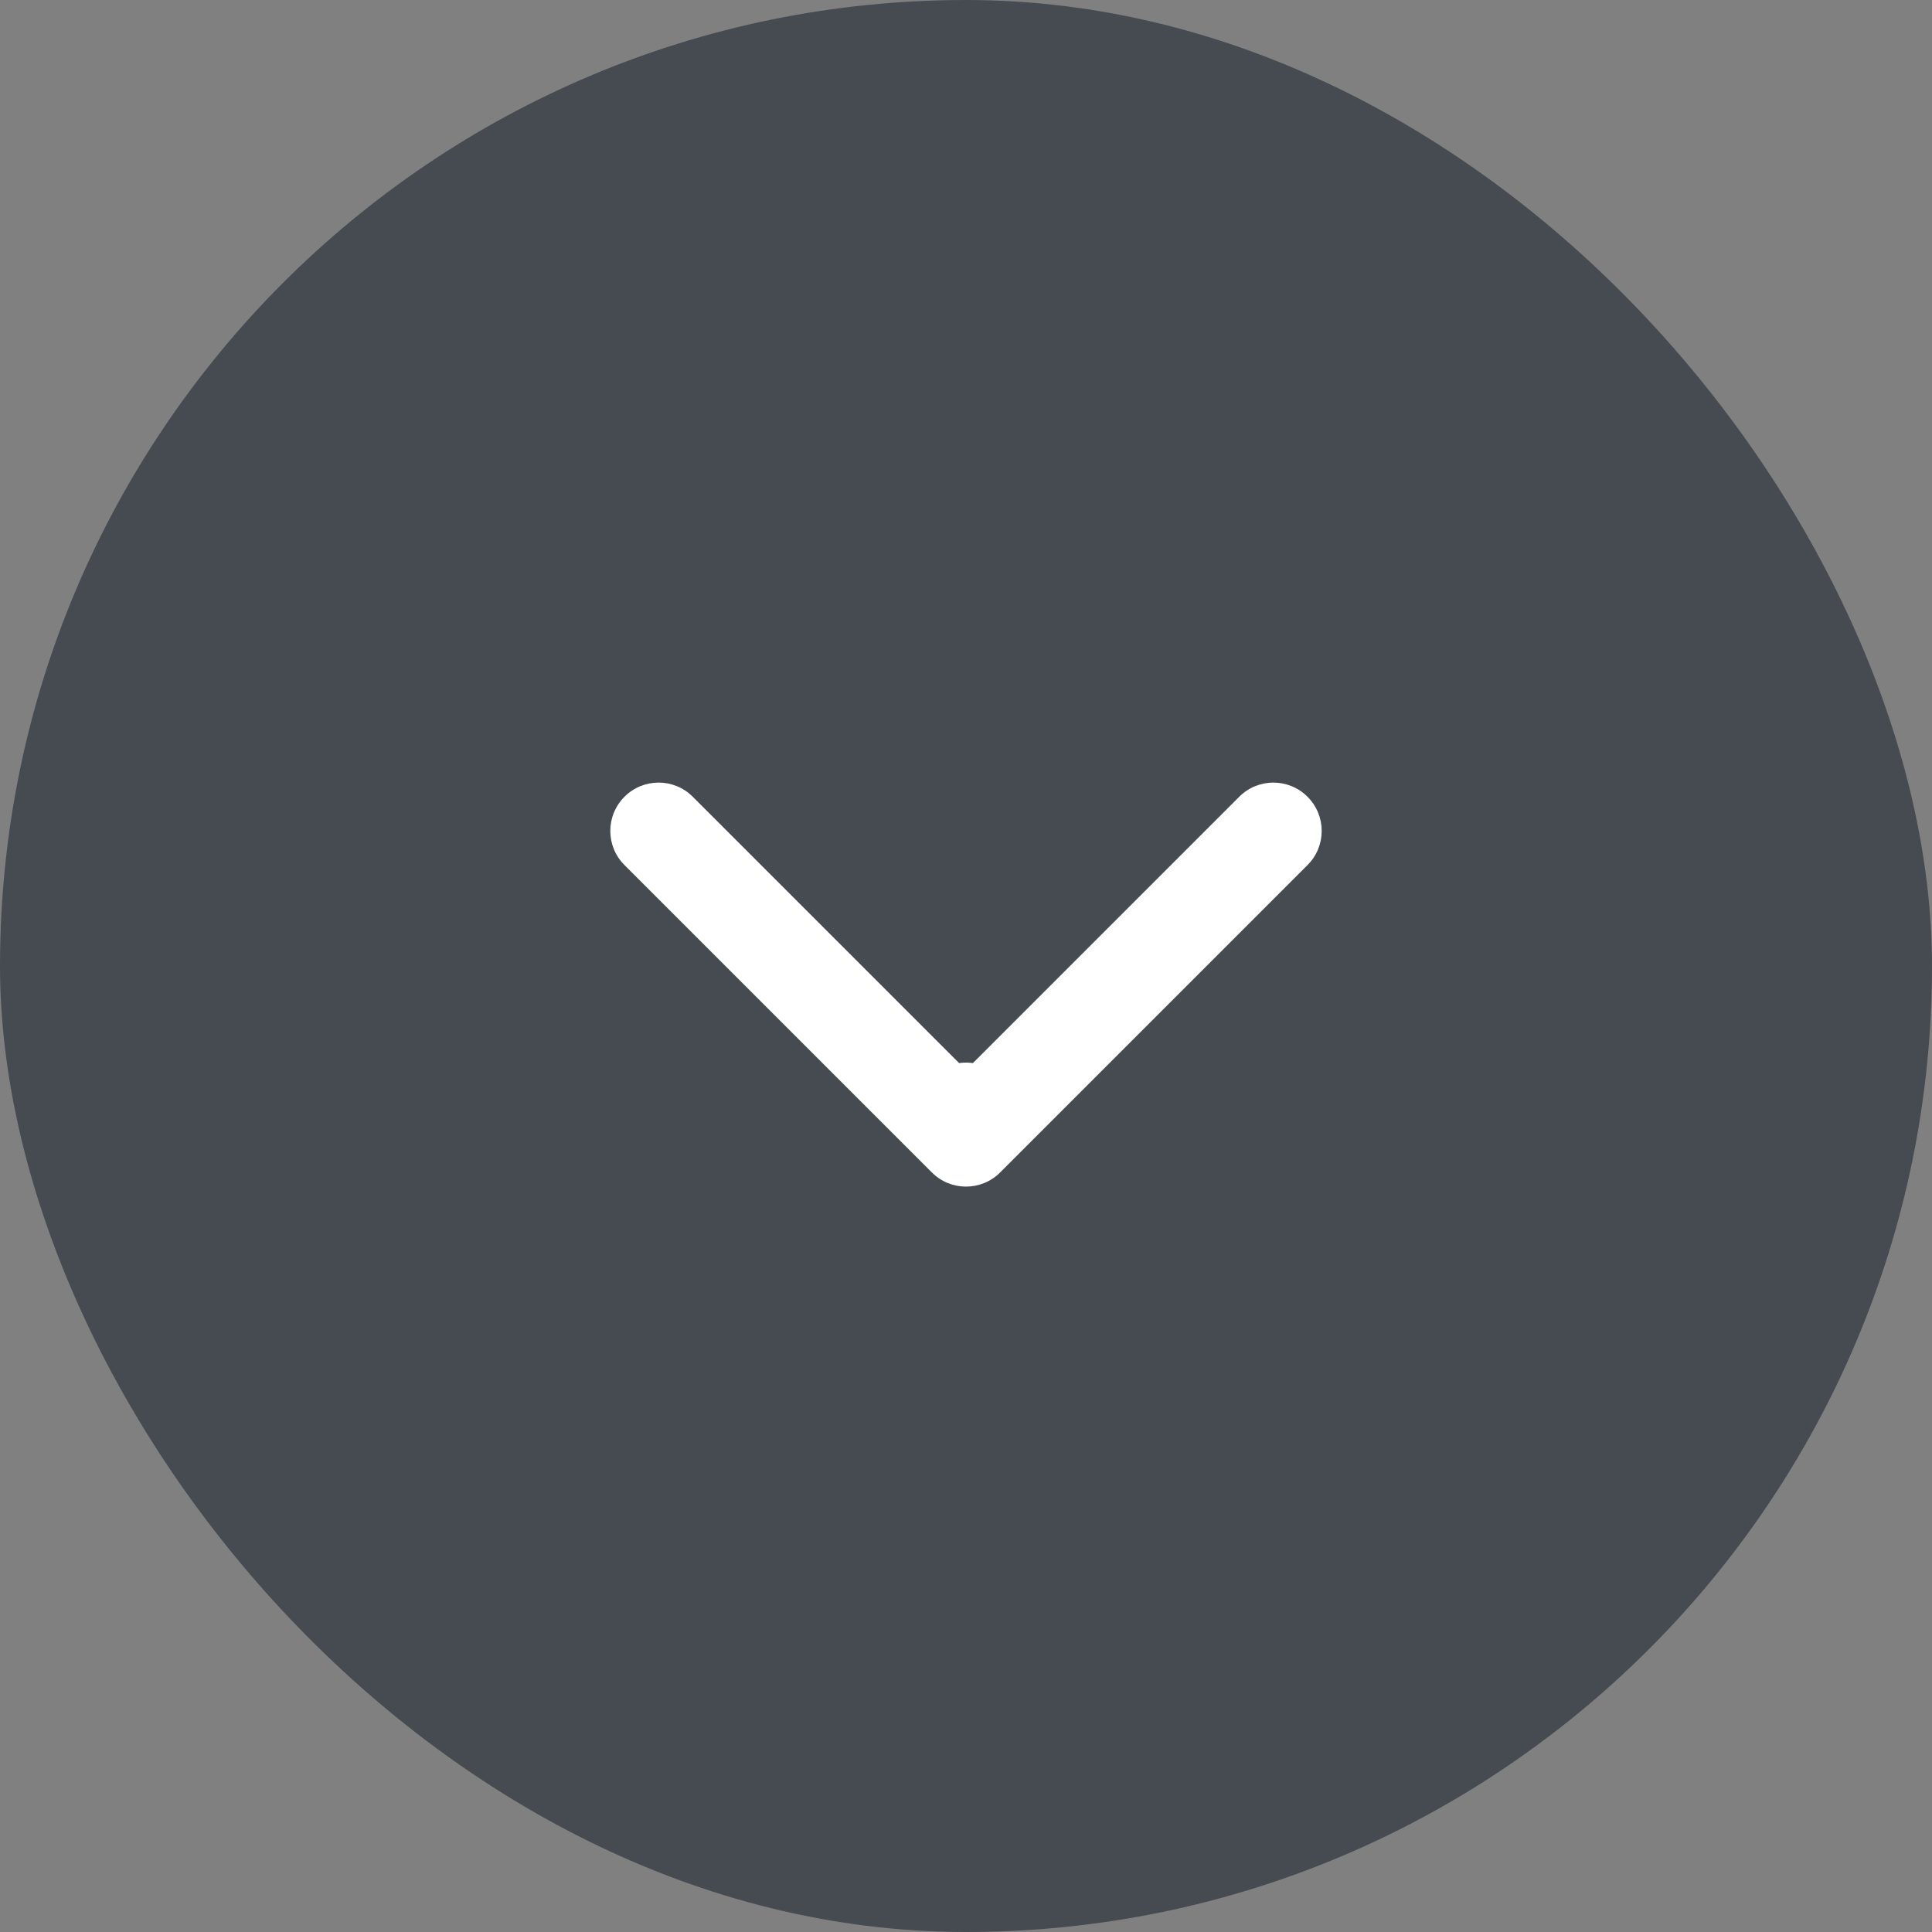 <?xml version="1.0" encoding="UTF-8"?> <svg xmlns="http://www.w3.org/2000/svg" width="40" height="40" viewBox="0 0 40 40" fill="none"><rect x="0" y="0" width="40" height="40" fill="#808080" stroke="none"/><rect width="40" height="40" rx="20" fill="#464B52"></rect><path d="M19 23C19 22.448 19.448 22 20 22C20.552 22 21 22.448 21 23H19ZM20.707 24.274C20.317 24.665 19.683 24.665 19.293 24.274L12.929 17.91C12.538 17.52 12.538 16.887 12.929 16.496C13.319 16.105 13.953 16.105 14.343 16.496L20 22.153L25.657 16.496C26.047 16.105 26.68 16.105 27.071 16.496C27.462 16.887 27.462 17.52 27.071 17.91L20.707 24.274ZM20 23H21V23.567H20H19V23H20Z" fill="white"></path></svg> 